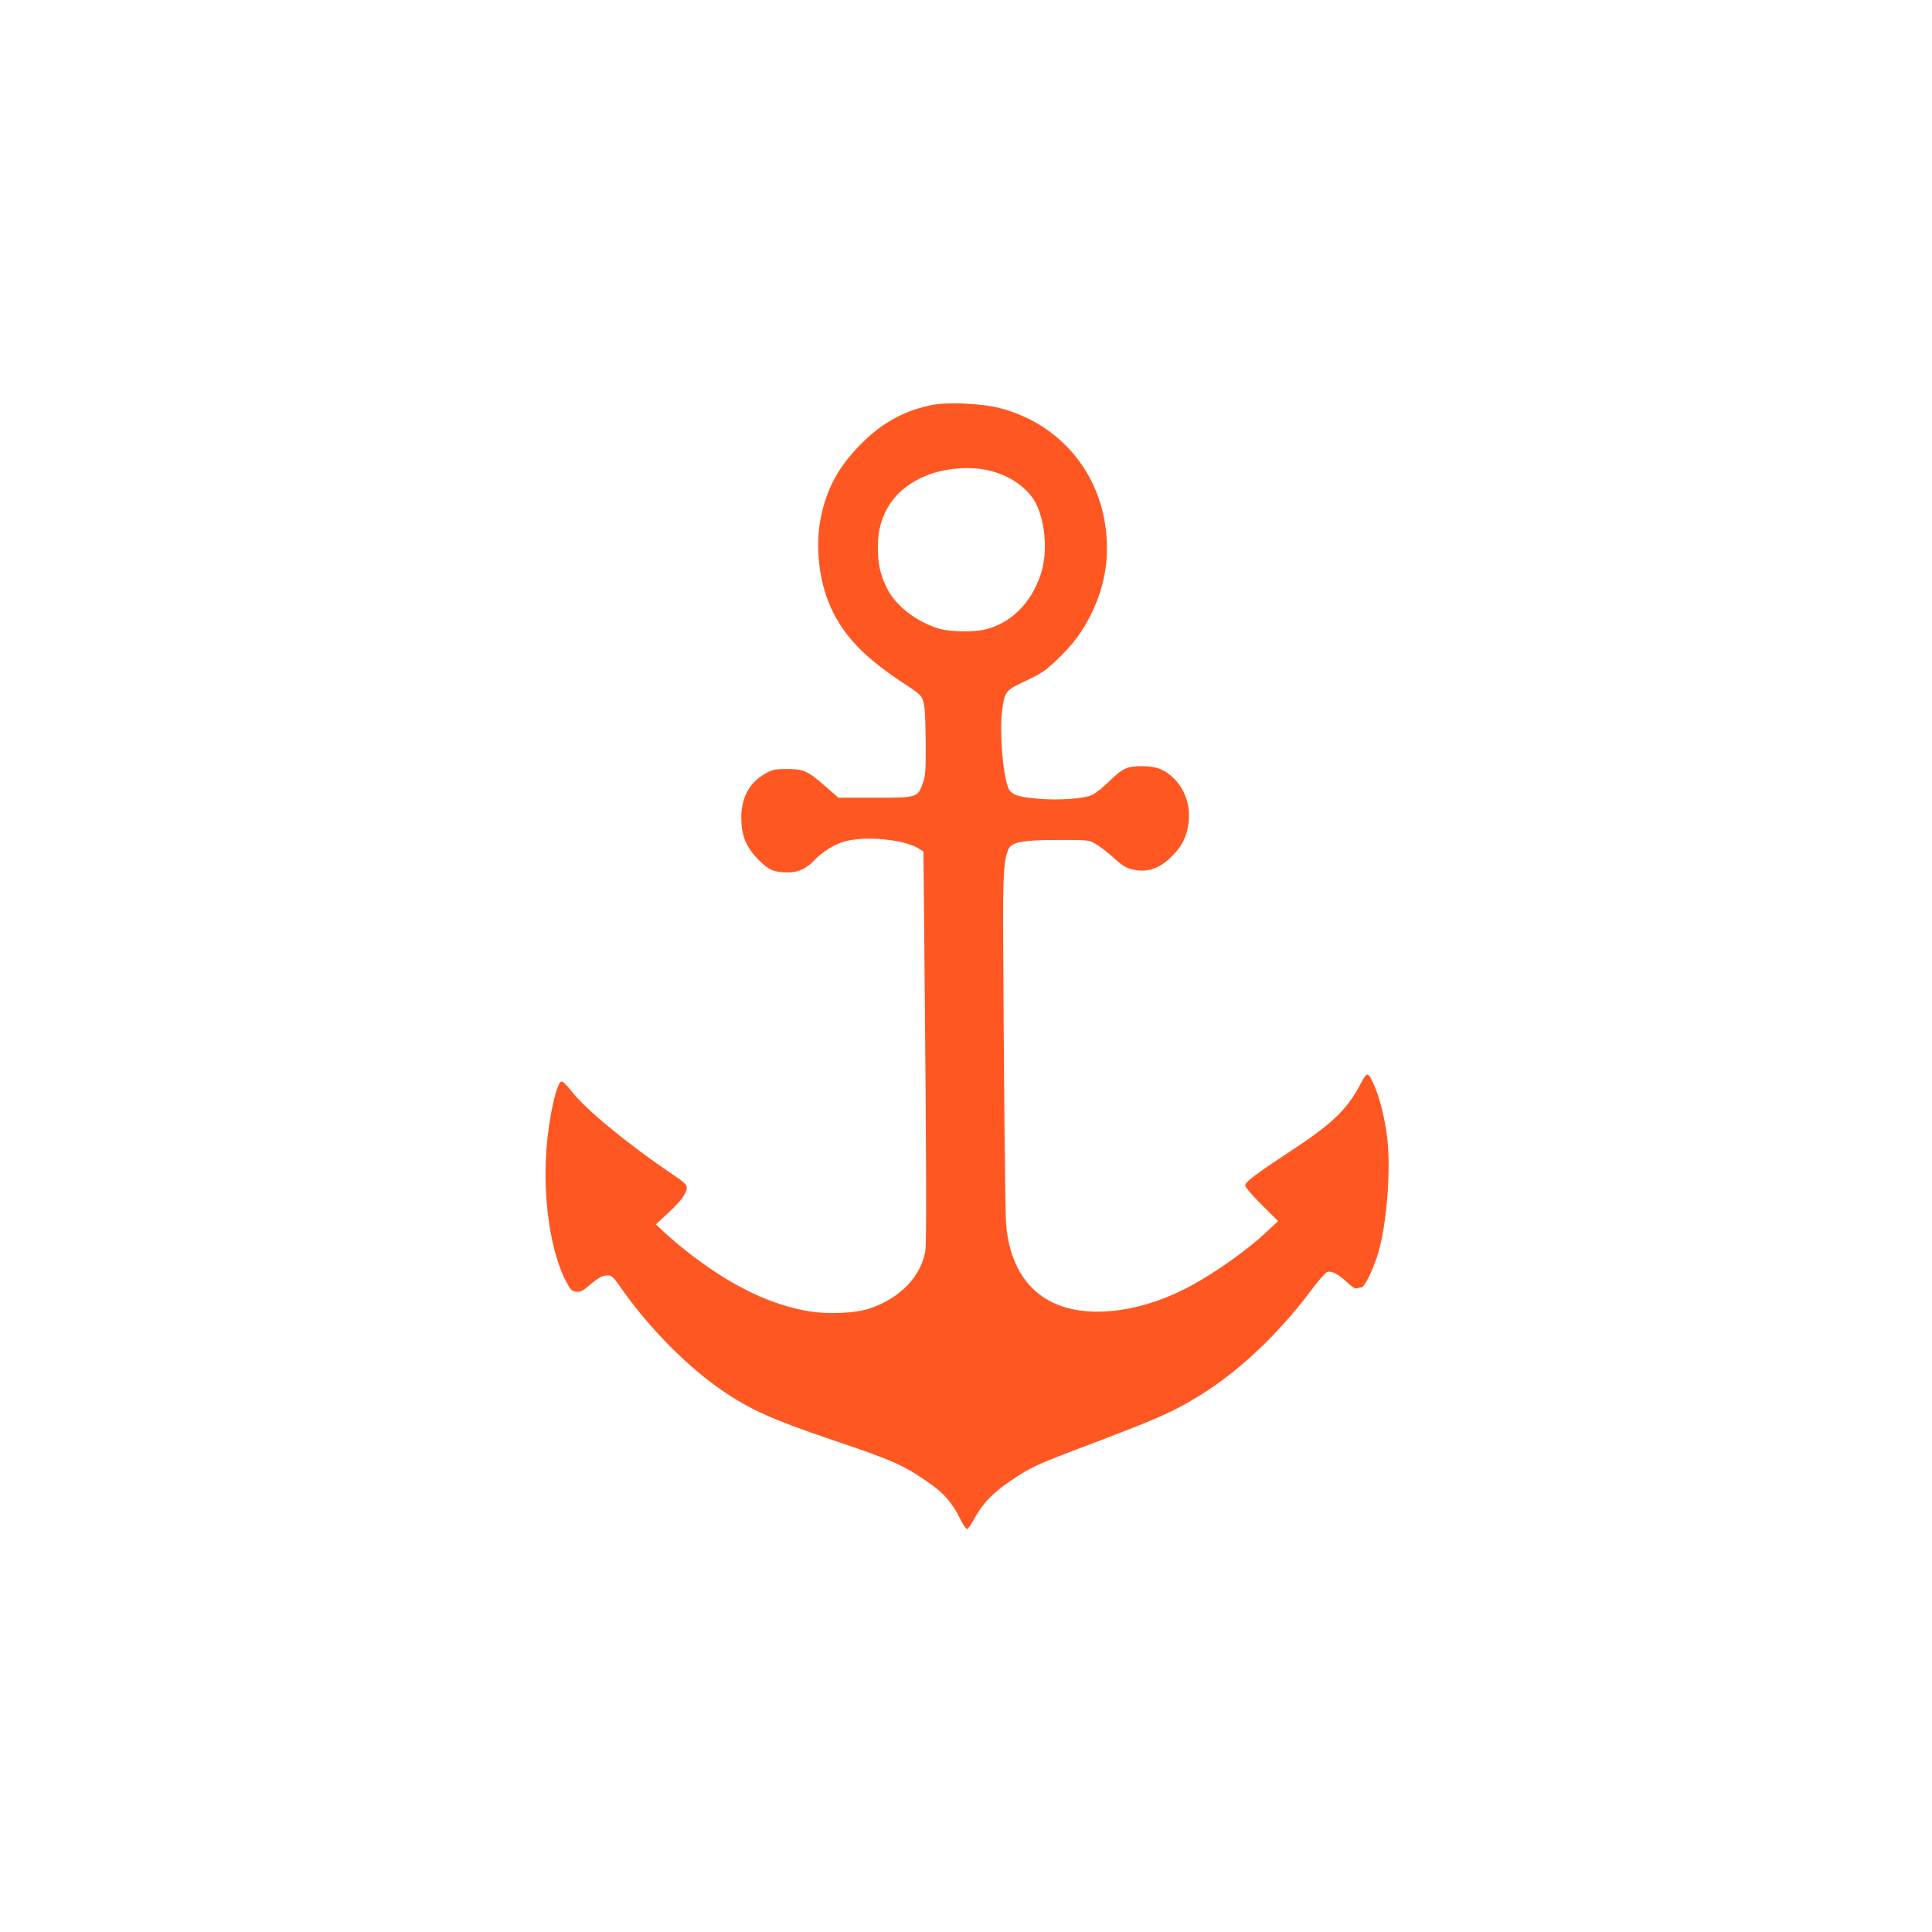 <?xml version="1.0" standalone="no"?>
<!DOCTYPE svg PUBLIC "-//W3C//DTD SVG 20010904//EN"
 "http://www.w3.org/TR/2001/REC-SVG-20010904/DTD/svg10.dtd">
<svg version="1.0" xmlns="http://www.w3.org/2000/svg"
 width="1280pt" height="1280pt" viewBox="0 0 1280 1280"
 preserveAspectRatio="xMidYMid meet">
<g transform="translate(0,1280) scale(0.1,-0.1)"
fill="#ff5722" stroke="none">
<path d="M6170 10116 c-197 -42 -343 -127 -491 -284 -131 -140 -203 -277 -240
-457 -34 -163 -20 -360 35 -522 75 -219 215 -381 486 -562 144 -95 145 -96
159 -146 9 -34 13 -117 14 -265 1 -189 -2 -222 -19 -269 -34 -95 -36 -96 -317
-96 l-242 0 -84 73 c-120 105 -146 117 -256 117 -81 0 -95 -3 -144 -30 -112
-62 -167 -172 -159 -320 5 -105 39 -178 119 -257 63 -63 101 -78 189 -78 69 0
123 25 175 80 56 59 136 108 208 127 135 35 381 12 479 -46 l36 -22 6 -622
c14 -1459 15 -1979 6 -2030 -32 -167 -166 -306 -362 -374 -99 -34 -281 -43
-418 -19 -241 42 -488 159 -750 357 -63 47 -146 116 -185 152 l-70 65 82 76
c89 83 123 130 123 168 0 20 -19 37 -102 93 -290 196 -571 427 -661 545 -28
36 -57 65 -66 65 -32 0 -86 -240 -101 -454 -24 -332 30 -684 133 -876 28 -53
36 -60 65 -63 27 -3 43 5 85 41 64 54 88 67 125 67 24 0 36 -11 82 -77 189
-271 449 -534 686 -693 176 -120 329 -188 704 -315 420 -142 481 -169 656
-290 100 -70 153 -132 205 -237 18 -38 39 -68 46 -68 6 0 26 27 43 59 57 107
127 181 251 264 137 91 153 99 534 243 452 172 541 212 716 320 257 159 514
401 731 689 49 66 99 123 110 127 28 11 75 -13 132 -67 29 -28 54 -44 63 -41
8 3 23 6 32 6 21 0 77 115 111 225 57 189 86 549 61 764 -15 127 -50 270 -87
351 -41 93 -46 93 -93 3 -84 -160 -186 -259 -446 -430 -251 -165 -315 -214
-315 -236 0 -13 42 -62 109 -129 l109 -108 -76 -71 c-144 -135 -373 -294 -547
-381 -316 -159 -651 -193 -870 -88 -184 88 -292 273 -310 531 -6 87 -16 1155
-19 1964 -1 347 6 445 36 510 21 46 94 60 328 60 204 0 205 0 250 -27 25 -14
78 -55 118 -91 56 -51 84 -68 123 -77 100 -24 183 4 268 92 62 64 88 115 103
199 20 116 -15 232 -93 310 -61 61 -118 83 -214 83 -98 0 -125 -12 -220 -104
-38 -37 -85 -75 -104 -84 -52 -27 -220 -40 -361 -28 -147 13 -182 27 -202 78
-34 86 -56 368 -39 502 17 132 22 139 159 202 101 48 128 66 201 135 110 105
172 188 232 310 84 174 116 345 98 533 -38 404 -311 726 -704 828 -124 32
-350 42 -455 20z m373 -431 c142 -30 269 -118 321 -222 64 -129 78 -330 31
-468 -64 -193 -198 -325 -371 -366 -76 -18 -229 -15 -299 5 -156 46 -296 156
-353 277 -42 90 -57 160 -56 269 0 221 116 388 326 471 119 47 277 61 401 34z"/>
</g>
</svg>
